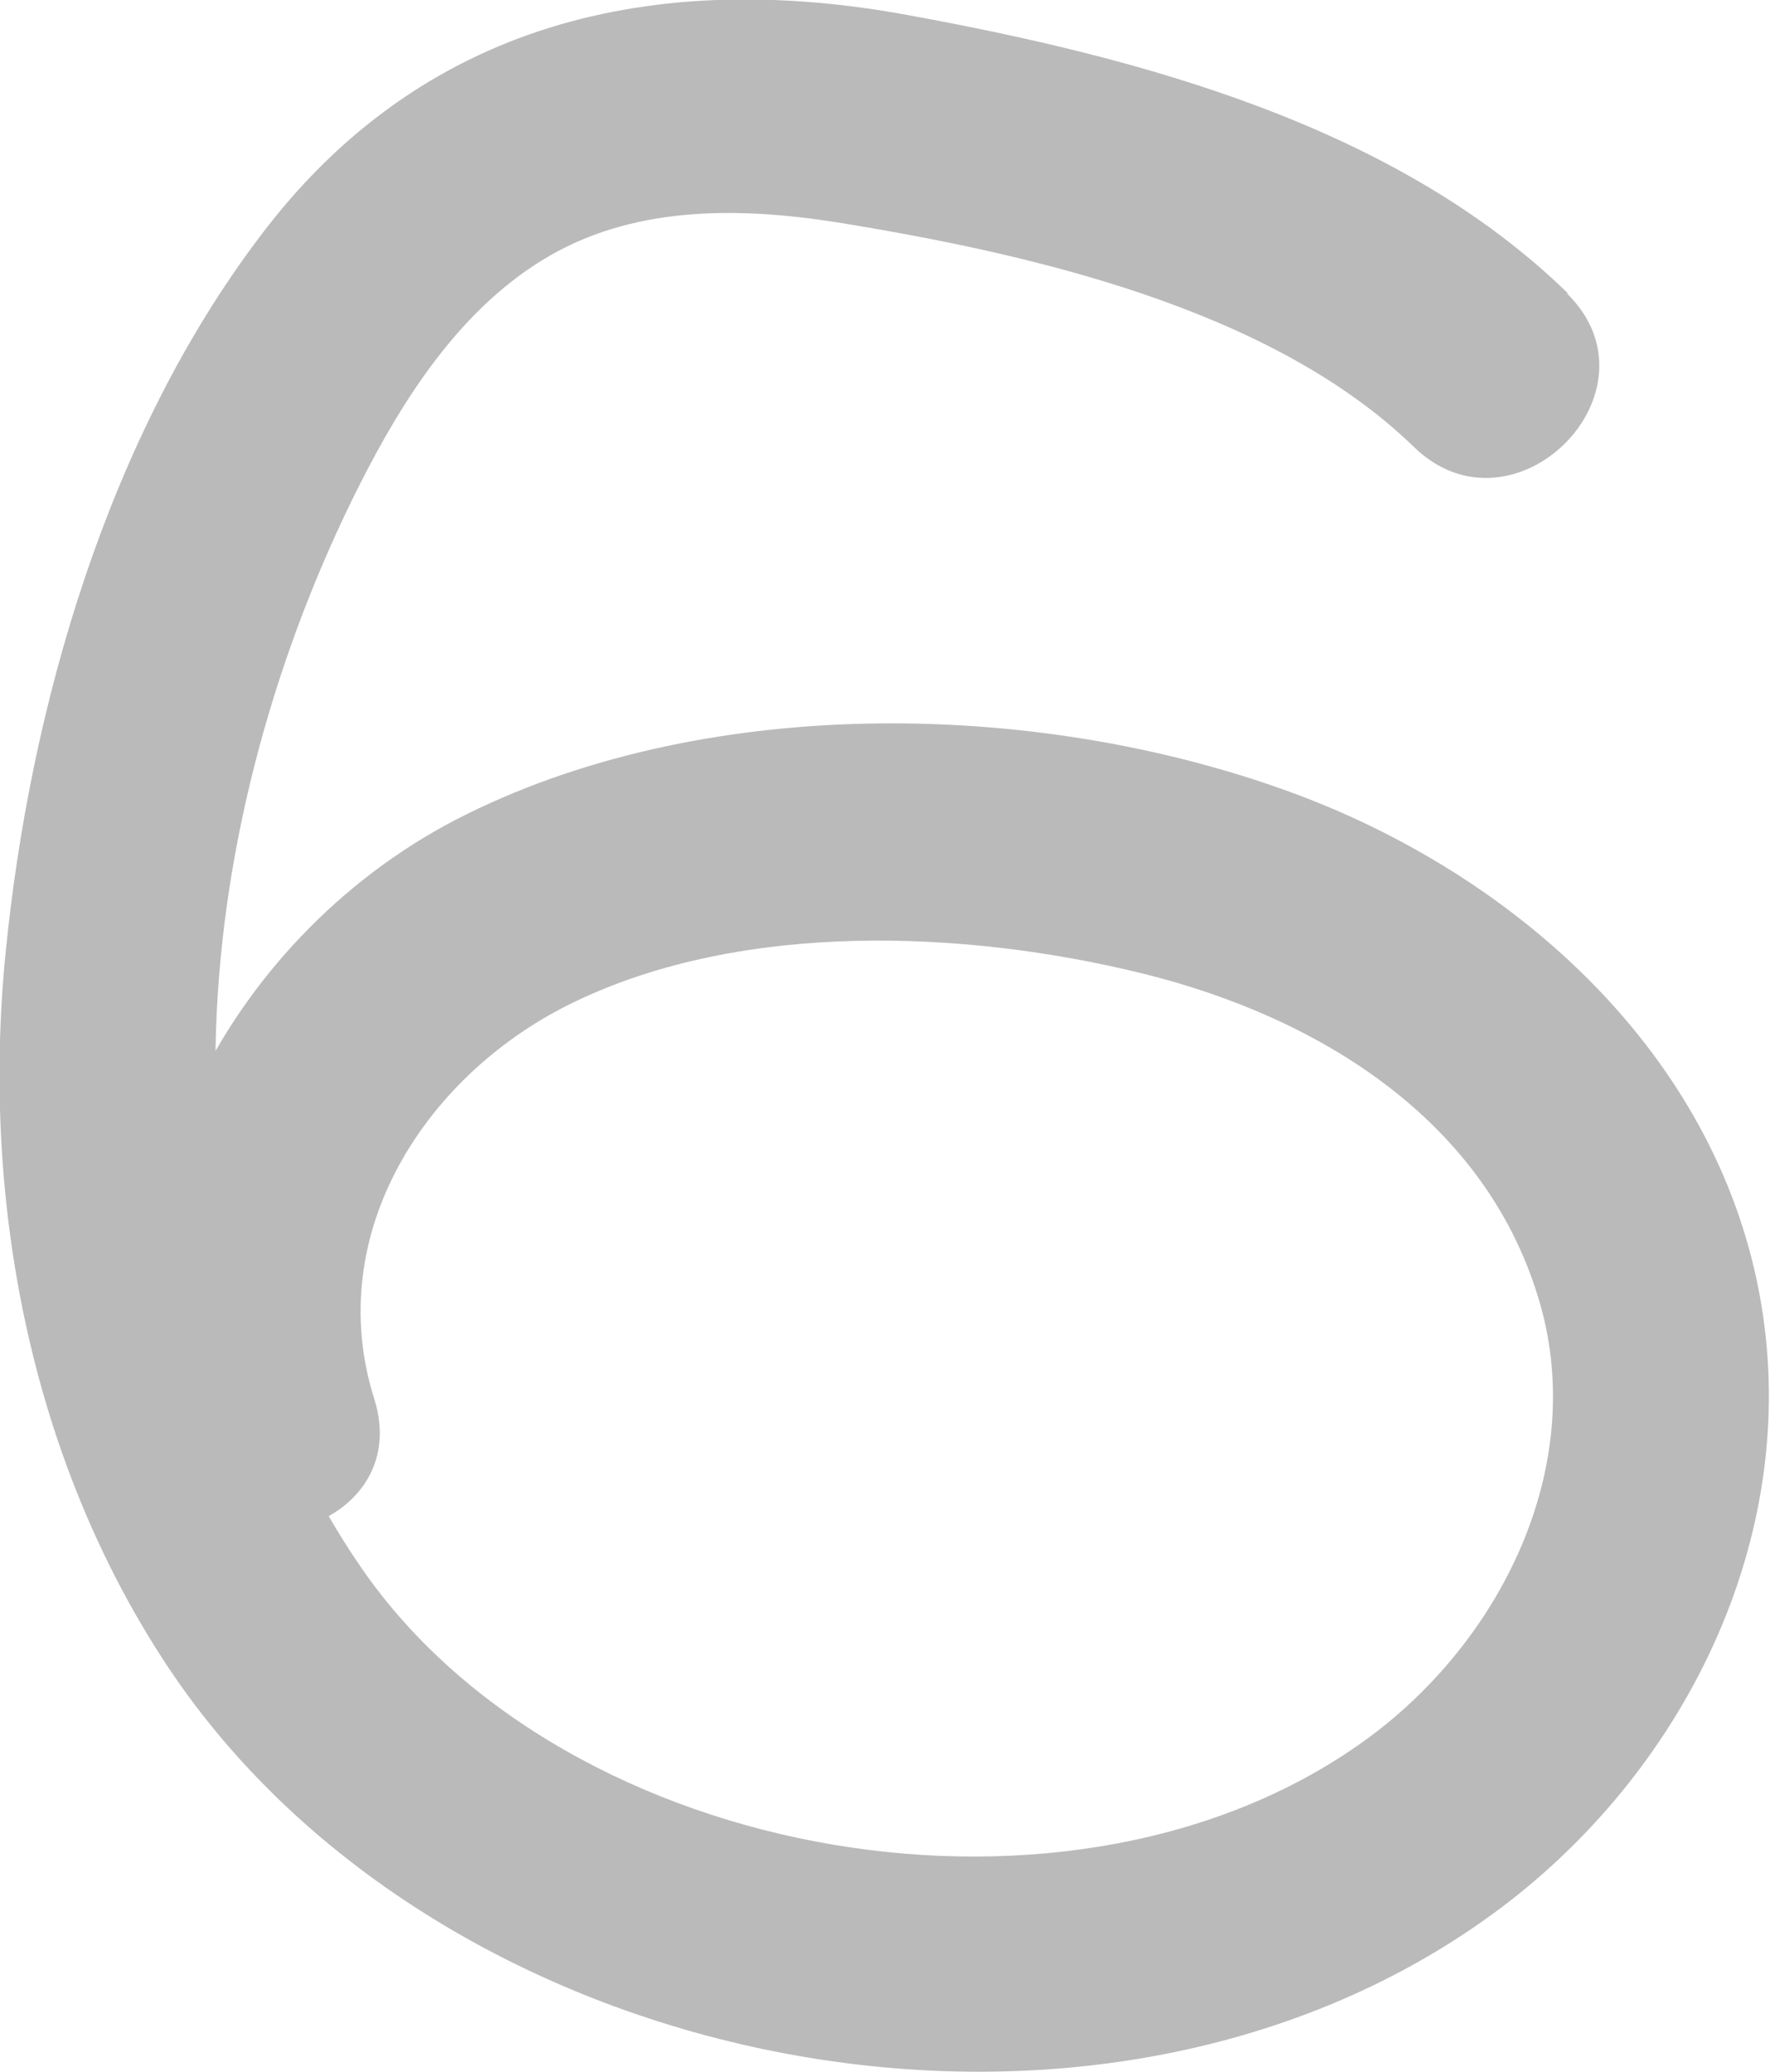 <?xml version="1.0" encoding="UTF-8"?> <svg xmlns="http://www.w3.org/2000/svg" id="_Шар_2" data-name="Шар 2" viewBox="0 0 15.94 18.65"> <defs> <style> .cls-1 { fill: #bababa; } </style> </defs> <g id="_Слой_1" data-name="Слой 1"> <path class="cls-1" d="m14.12,2.64c-1.55-1.51-3.85-2.12-5.92-2.5-2.31-.43-4.41.06-5.86,1.99C.97,3.94.27,6.36.05,8.58s.22,4.55,1.46,6.42c2.45,3.69,8.4,4.88,12.01,2.17,1.7-1.28,2.73-3.42,2.32-5.55s-2.15-3.7-4.11-4.45c-2.29-.87-5.31-.94-7.53.16-2.09,1.03-3.44,3.49-2.71,5.78.38,1.19,2.26.68,1.88-.52-.47-1.49.47-2.94,1.82-3.58,1.51-.72,3.5-.64,5.09-.25s3.08,1.31,3.57,2.91c.46,1.48-.3,3.06-1.51,3.96-2.63,1.95-7.24,1.15-9.08-1.51-1.98-2.86-1.52-6.79-.02-9.76.39-.77.89-1.55,1.63-2.01.8-.5,1.76-.49,2.66-.35,1.73.28,3.91.77,5.2,2.02.9.88,2.28-.5,1.38-1.38h0Z"></path> </g> </svg> 